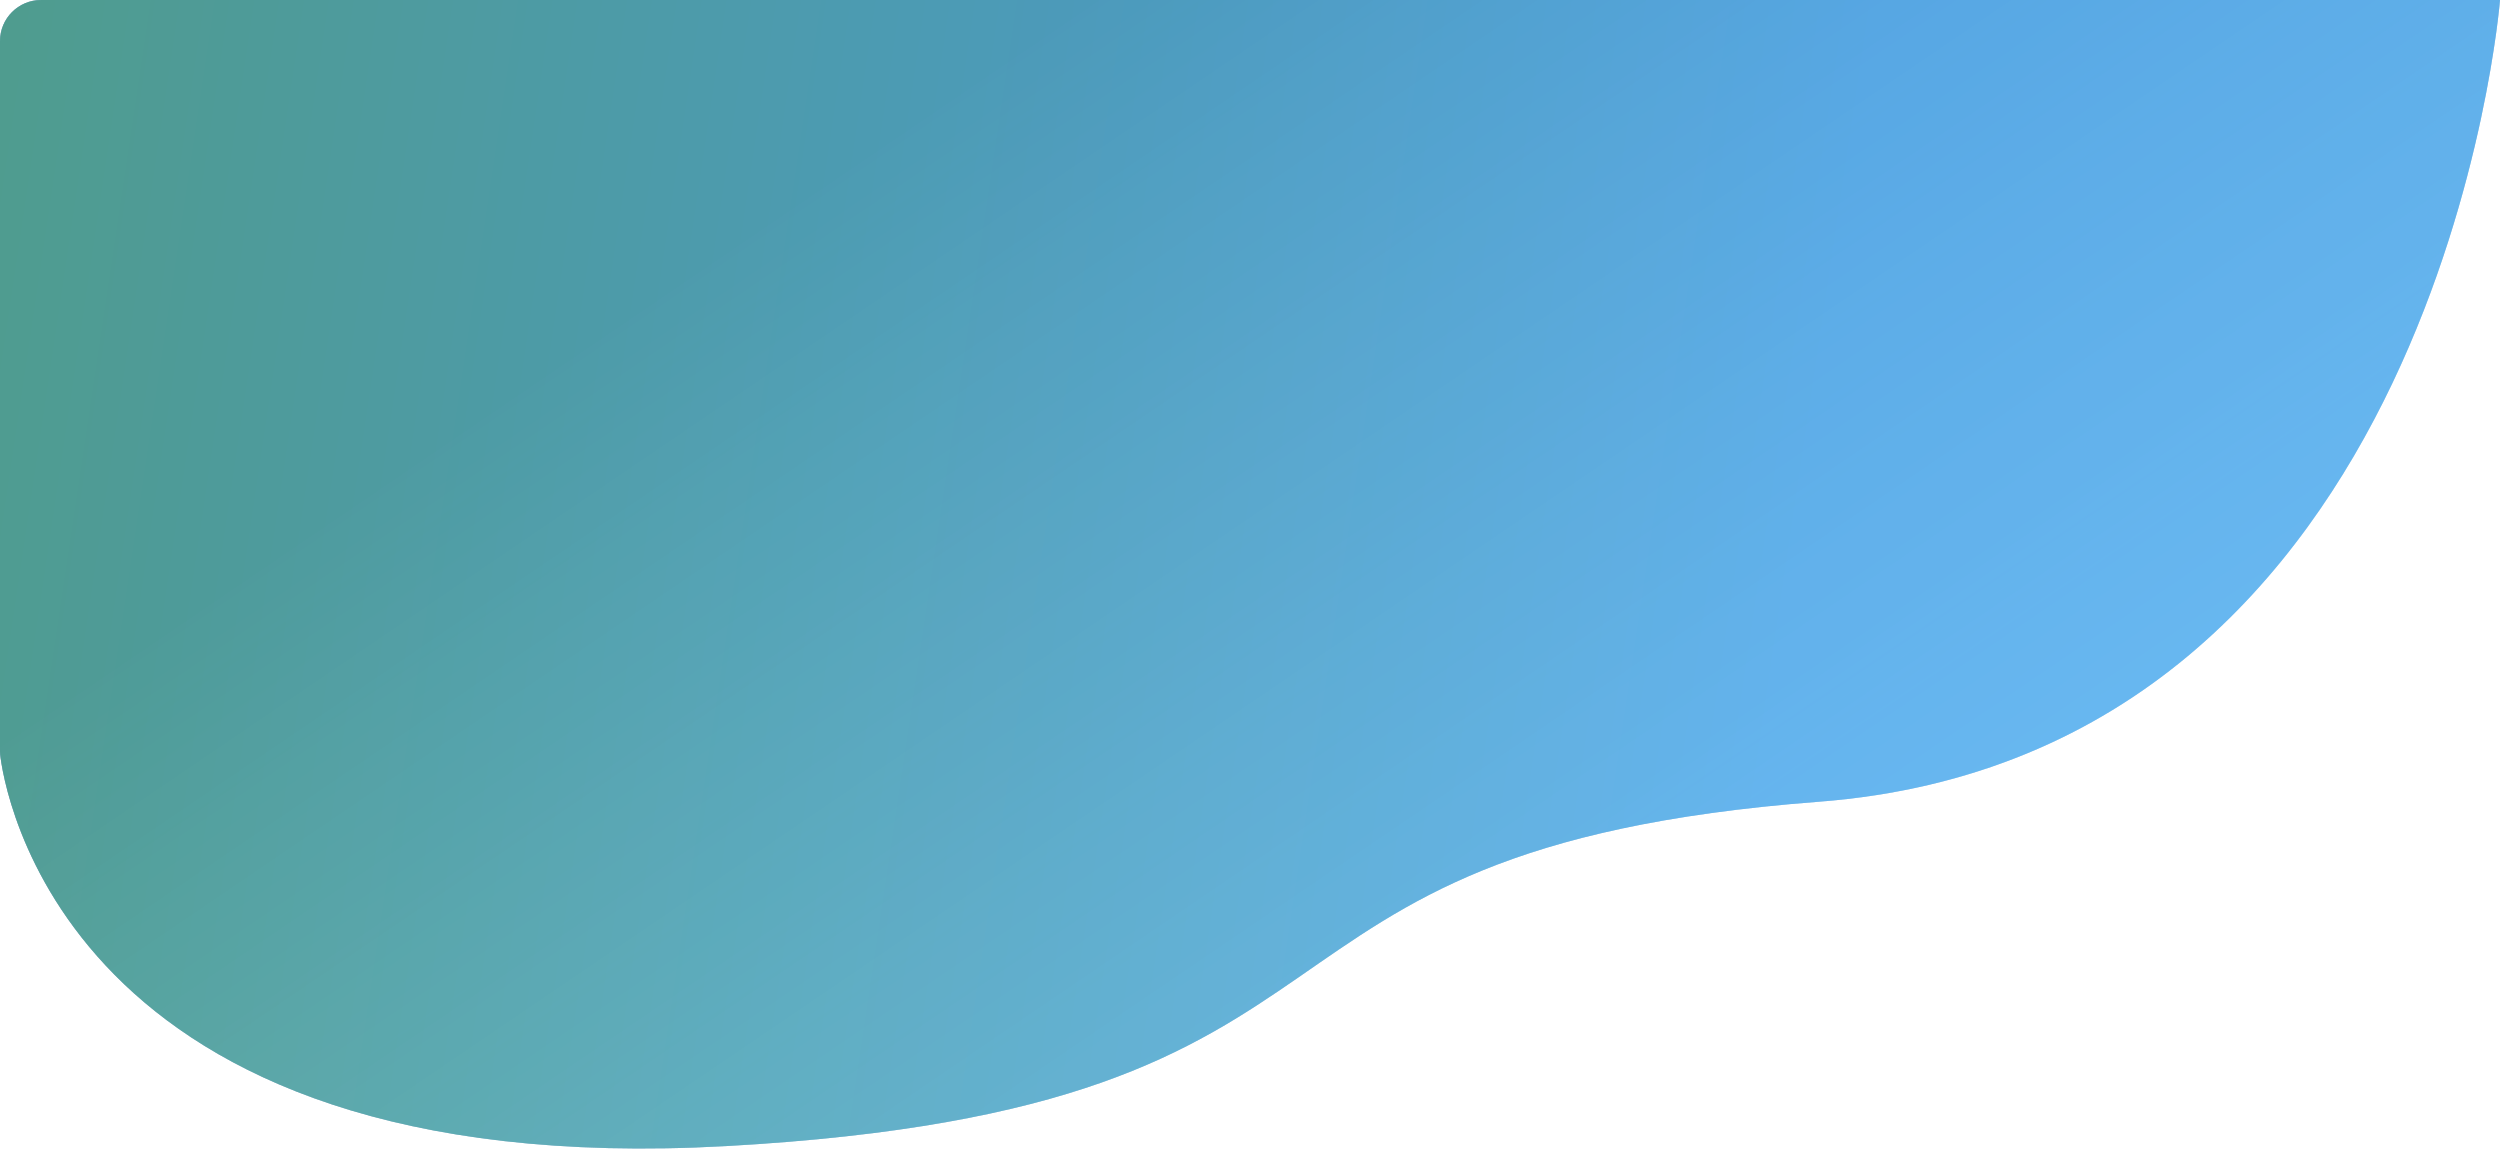<svg width="973" height="447" viewBox="0 0 973 447" fill="none" xmlns="http://www.w3.org/2000/svg">
<path d="M0 16C0 7.163 7.163 0 16 0H973C973 0 949.757 293.534 707.879 312.036C466.001 330.539 551.58 431.05 282.725 446.052C23.314 460.527 1.289 304.613 0.062 293.641C0.013 293.204 0 292.814 0 292.375V16Z" fill="url(#paint0_linear_813_7352)" fill-opacity="0.6" style="mix-blend-mode:plus-darker"/>
<path d="M0 16C0 7.163 7.163 0 16 0H973C973 0 949.757 293.534 707.879 312.036C466.001 330.539 551.58 431.05 282.725 446.052C23.314 460.527 1.289 304.613 0.062 293.641C0.013 293.204 0 292.814 0 292.375V16Z" fill="#38A5F4" fill-opacity="0.2" style="mix-blend-mode:color-burn"/>
<path d="M0 16C0 7.163 7.163 0 16 0H973C973 0 949.757 293.534 707.879 312.036C466.001 330.539 551.58 431.05 282.725 446.052C23.314 460.527 1.289 304.613 0.062 293.641C0.013 293.204 0 292.814 0 292.375V16Z" fill="#38A5F4" fill-opacity="0.3" style="mix-blend-mode:hard-light"/>
<path d="M0 16C0 7.163 7.163 0 16 0H973C973 0 949.757 293.534 707.879 312.036C466.001 330.539 551.58 431.05 282.725 446.052C23.314 460.527 1.289 304.613 0.062 293.641C0.013 293.204 0 292.814 0 292.375V16Z" fill="url(#paint1_linear_813_7352)" fill-opacity="0.5"/>
<defs>
<linearGradient id="paint0_linear_813_7352" x1="79.566" y1="234.528" x2="422.595" y2="739.149" gradientUnits="userSpaceOnUse">
<stop stop-color="#1E2757"/>
<stop offset="1" stop-color="#666666" stop-opacity="0"/>
</linearGradient>
<linearGradient id="paint1_linear_813_7352" x1="-534.904" y1="585.523" x2="619.611" y2="757.703" gradientUnits="userSpaceOnUse">
<stop stop-color="#4CAC00"/>
<stop offset="1" stop-color="#38A5F4"/>
</linearGradient>
</defs>
</svg>
